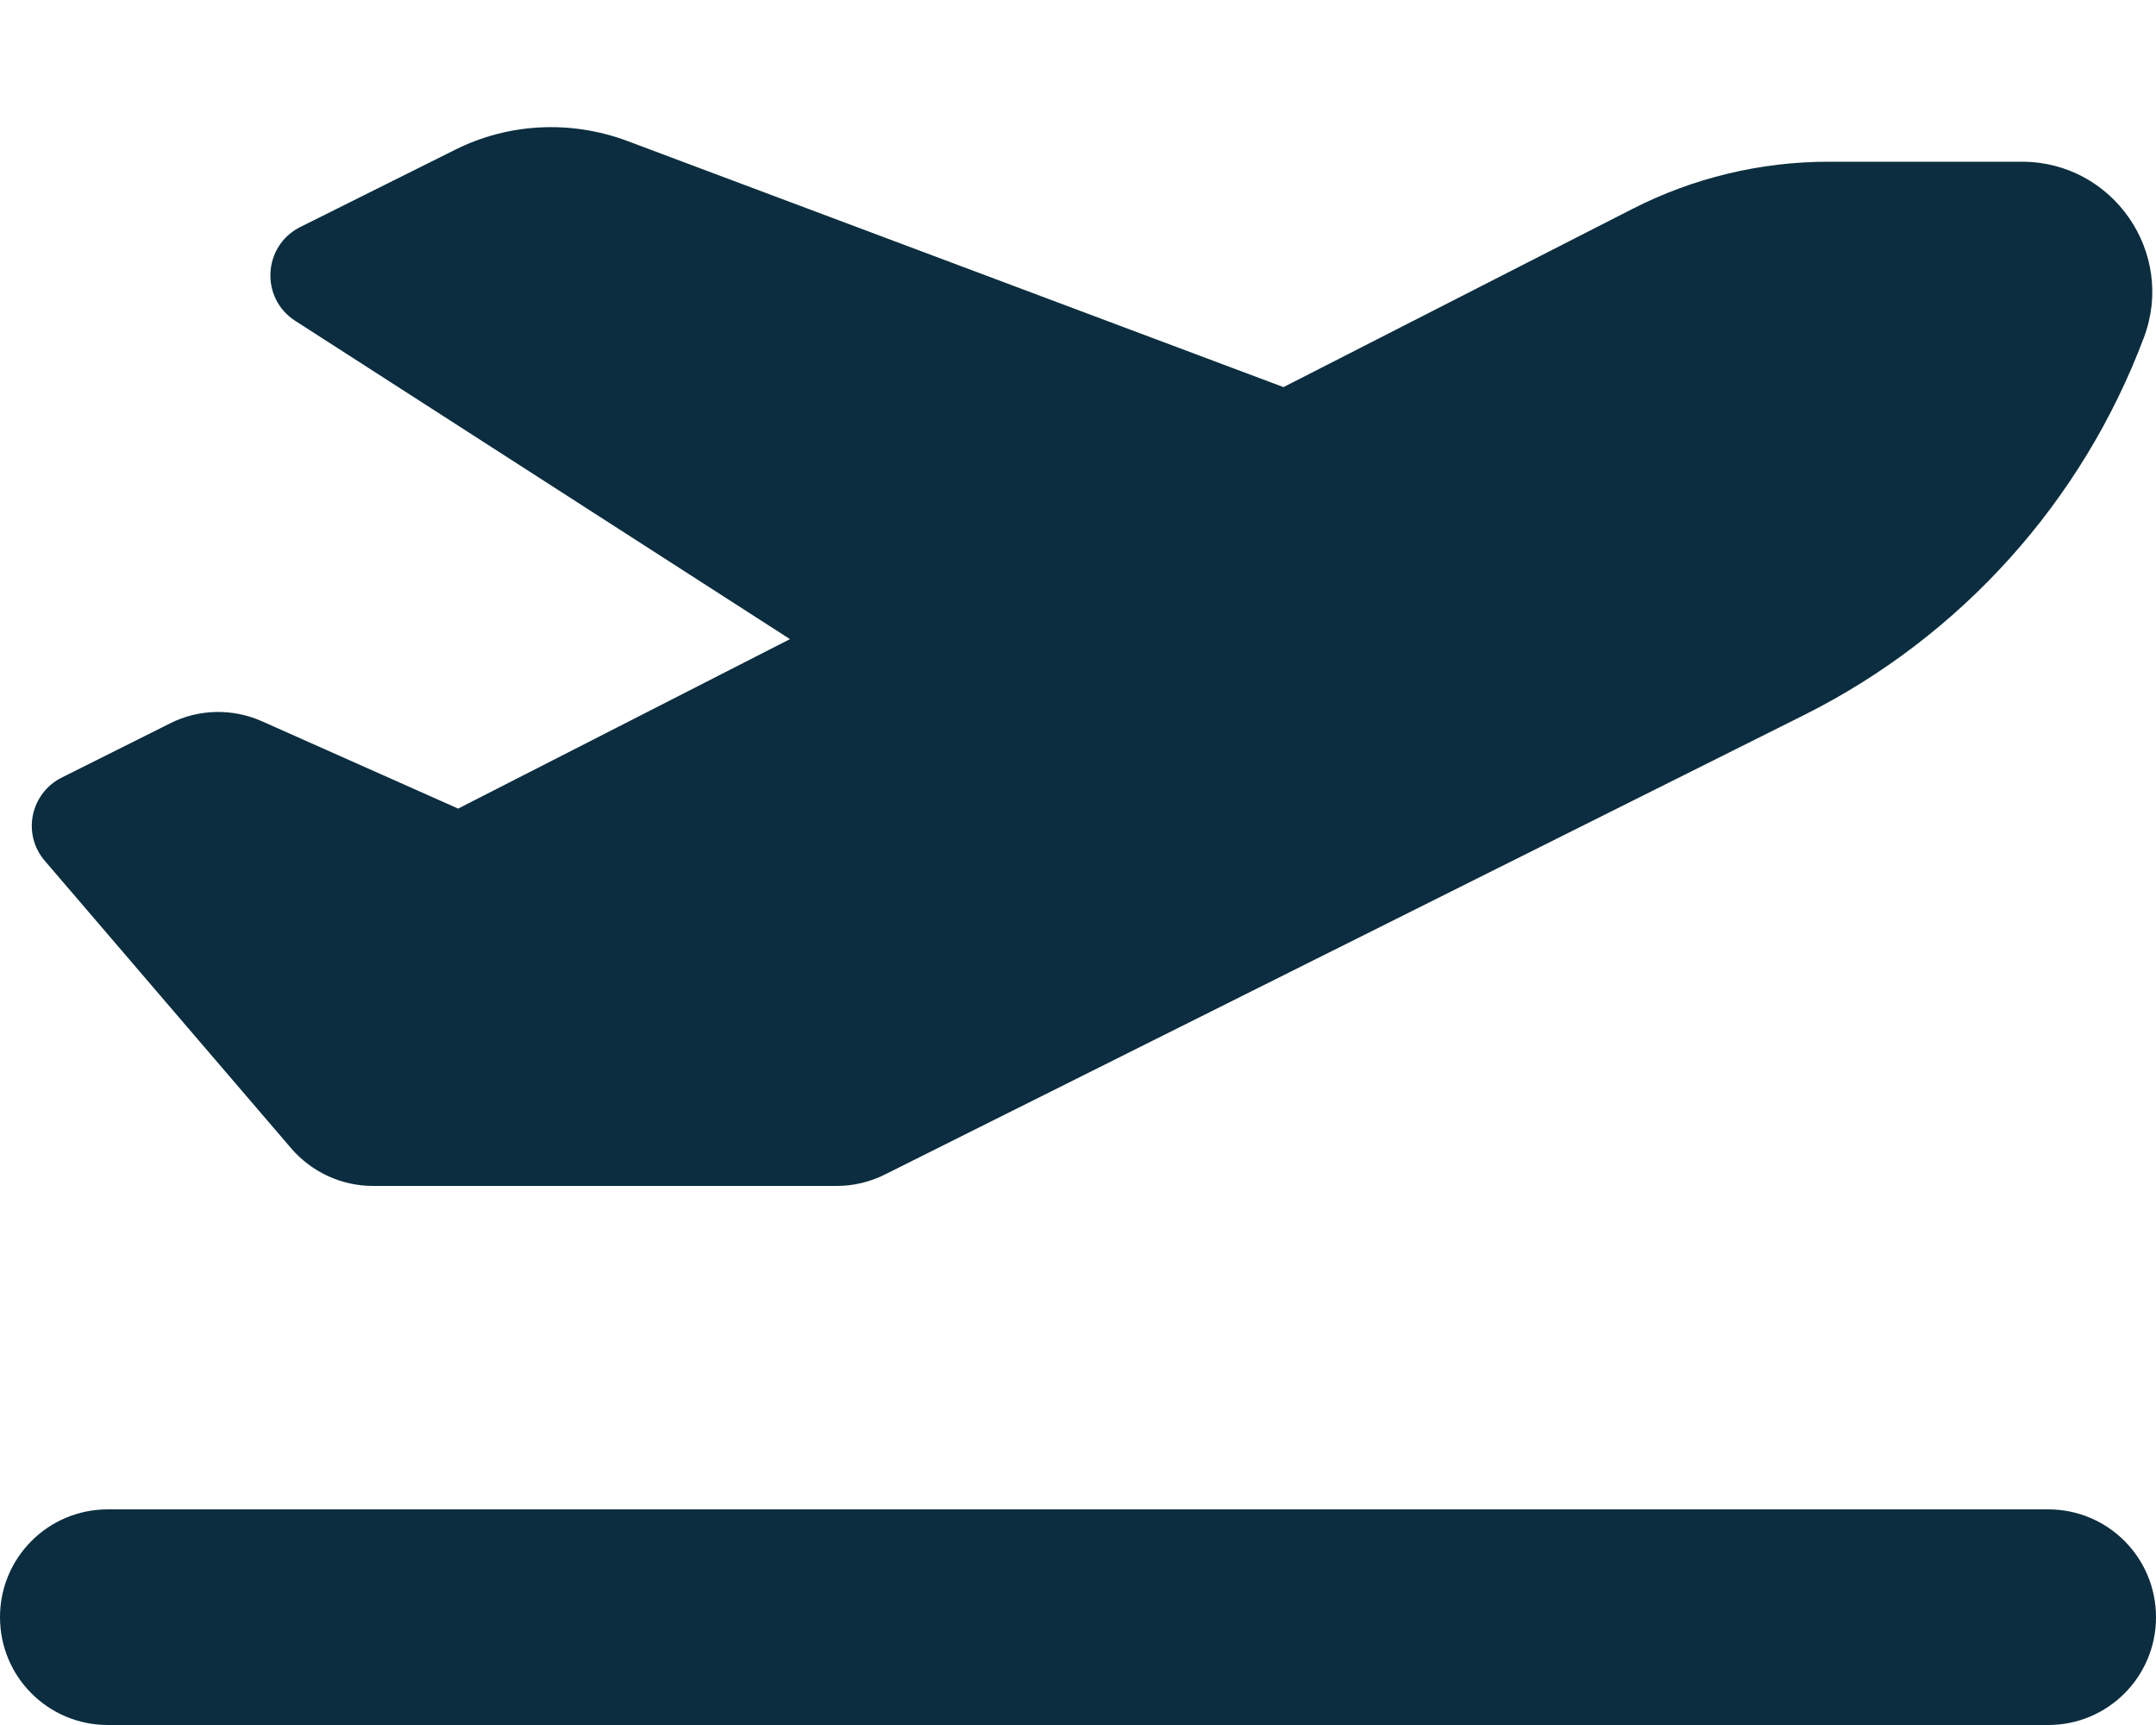<svg width="640" height="512" viewBox="0 0 640 512" fill="none" xmlns="http://www.w3.org/2000/svg">
<path d="M381 114.9L186.1 41.8C169.4 35.6 150.9 36.5 135 44.5L89.1 67.4C78 73 77.2 88.5 87.6 95.2L234.5 189.7L136 240L77.8 214.1C69.1 210.2 59 210.4 50.5 214.7L18.3 230.8C9 235.5 6.5 247.6 13.3 255.5L86.4 340.8C92.5 347.9 101.4 352 110.7 352H248.4C253.4 352 258.3 350.8 262.7 348.6L535.6 212.2C582.1 188.9 618.1 148.9 636.4 100.2C645.9 75 627.2 48 600.2 48H542.8C522.6 48 502.6 52.8 484.6 62L381 114.9ZM0 480C0 497.7 14.3 512 32 512H608C625.7 512 640 497.7 640 480C640 462.3 625.7 448 608 448H32C14.3 448 0 462.3 0 480Z" fill="#0B2D3F"/>
</svg>
